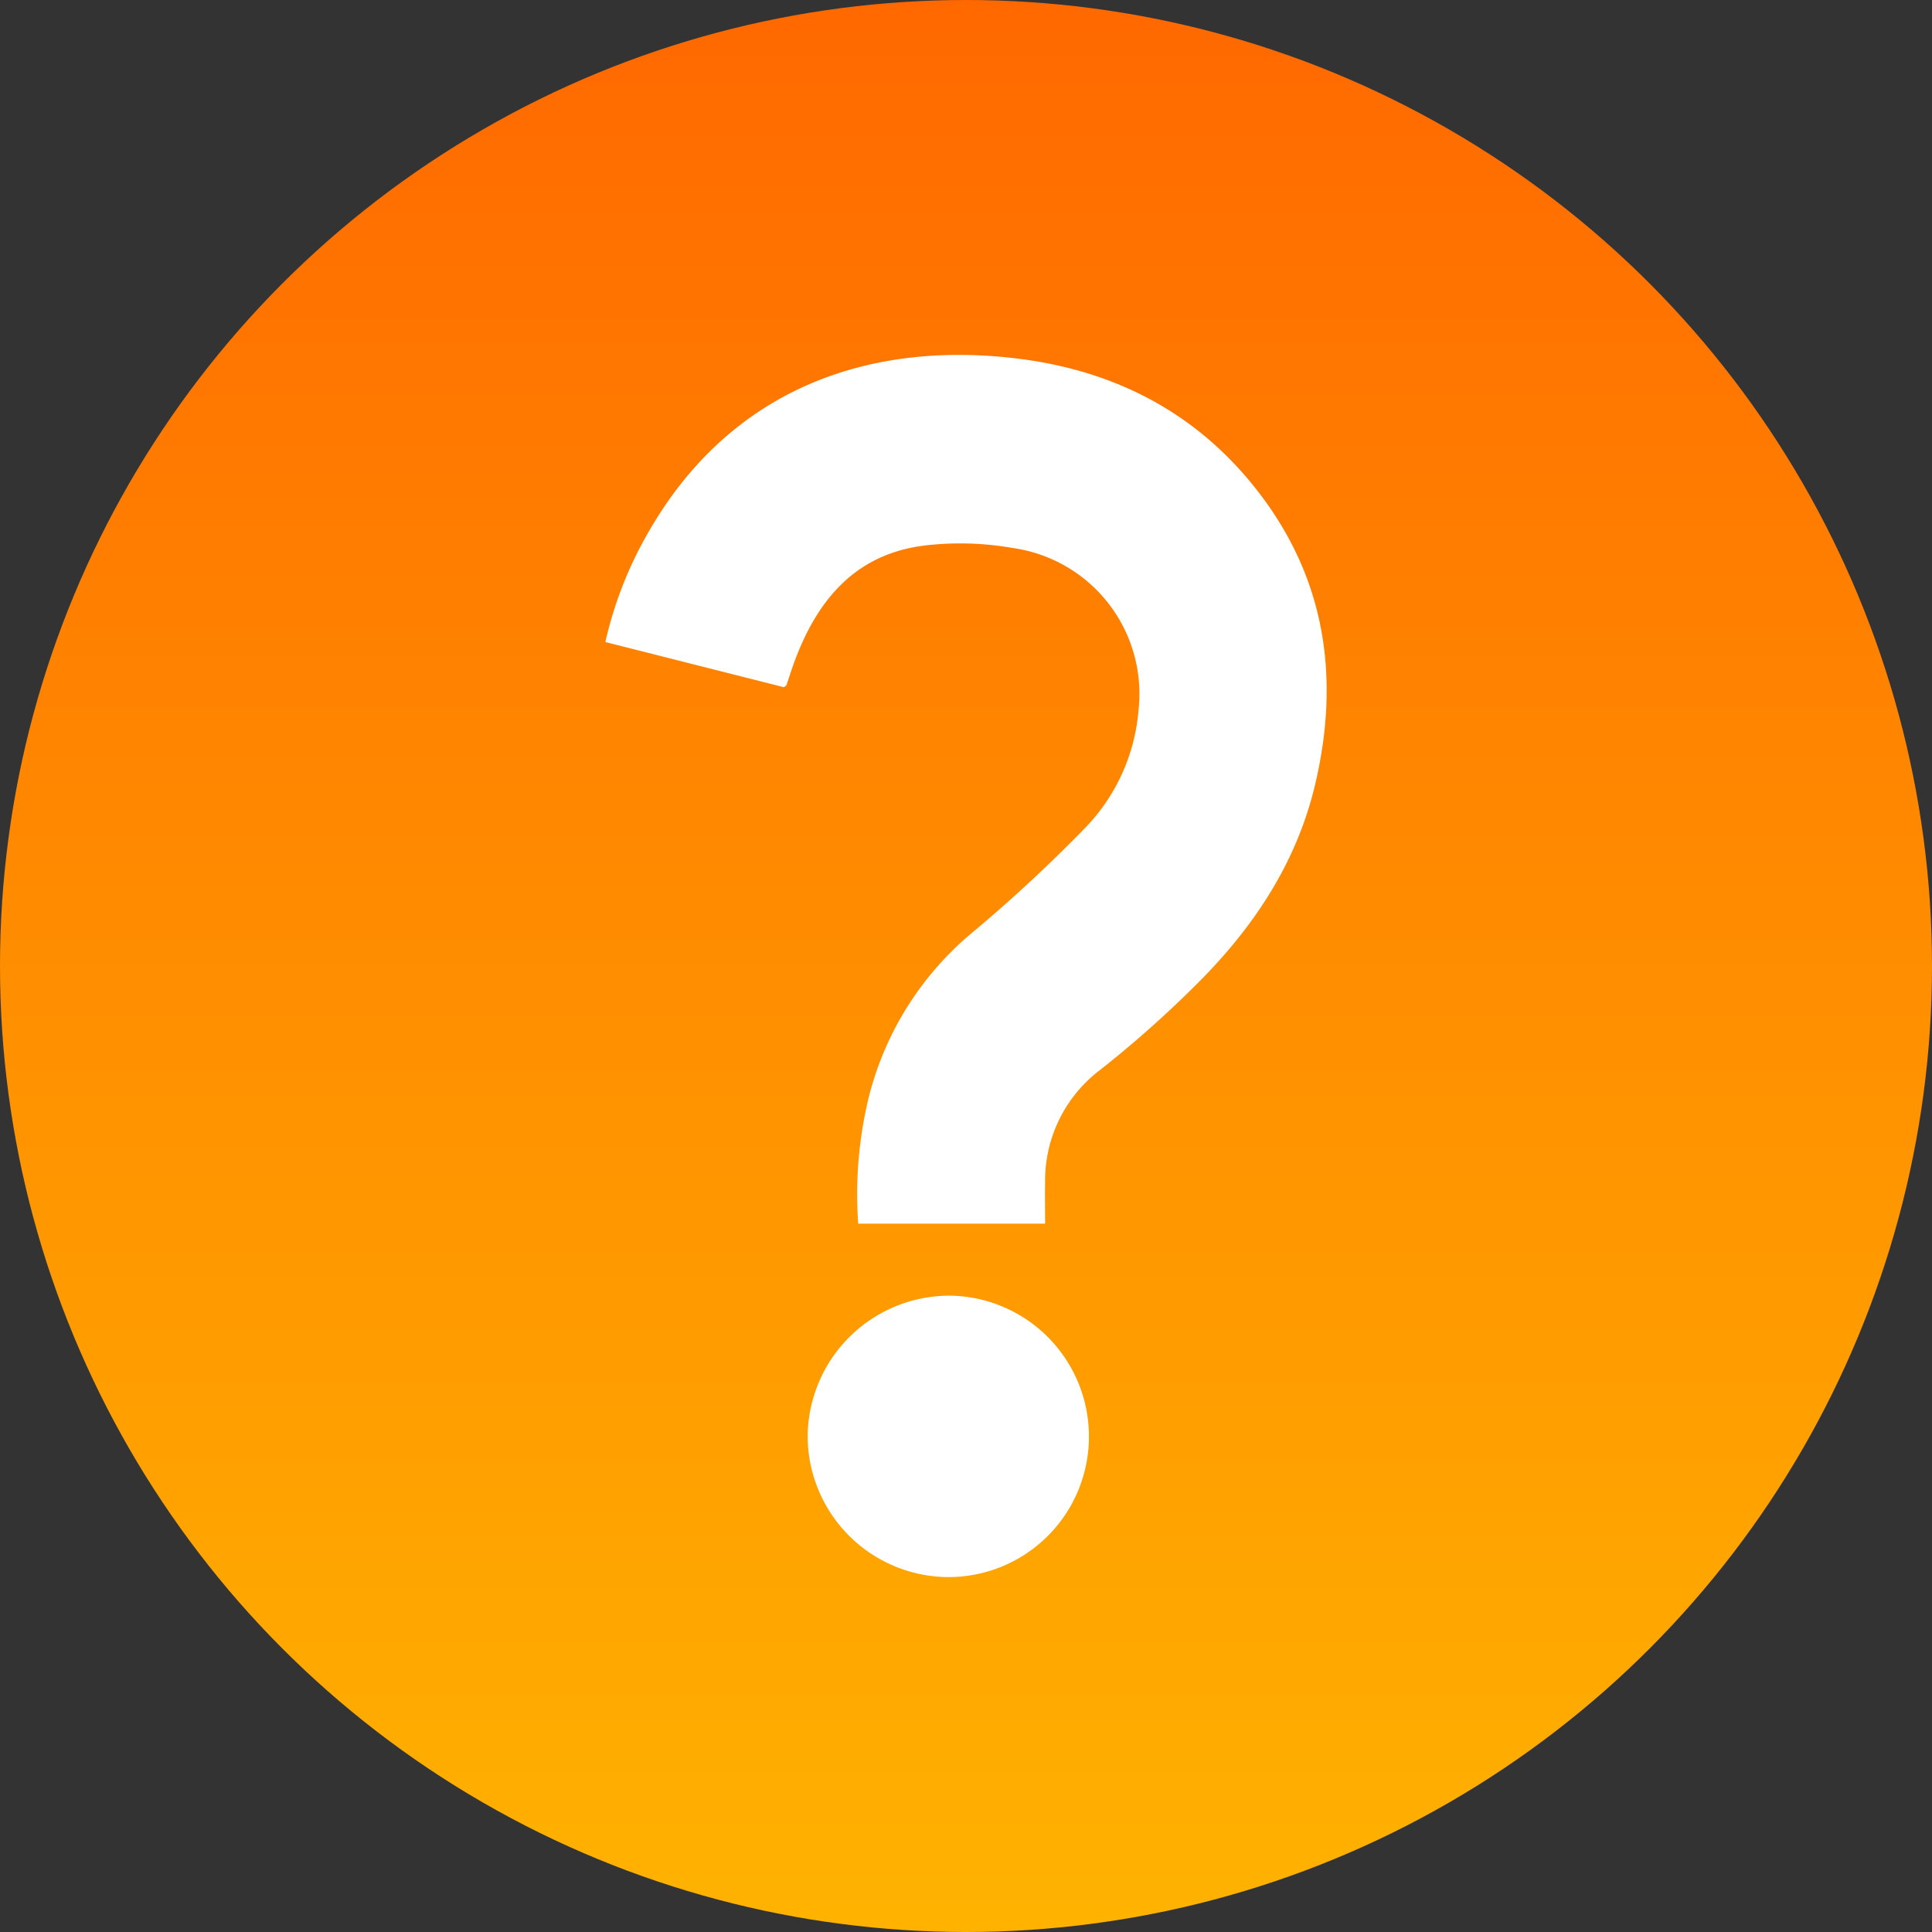 <svg xmlns="http://www.w3.org/2000/svg" xmlns:xlink="http://www.w3.org/1999/xlink" width="184" height="184" viewBox="0 0 184 184">
  <rect x="0" y="0" width="184" height="184" fill="#333333" stroke="none"/>
  <defs>
    <linearGradient id="linear-gradient" x1="0.5" x2="0.5" y2="1" gradientUnits="objectBoundingBox">
      <stop offset="0" stop-color="#ff6800"/>
      <stop offset="1" stop-color="#ffb300"/>
    </linearGradient>
  </defs>
  <g id="Grupo_2999" data-name="Grupo 2999" transform="translate(-230 -3940)">
    <circle id="Elipse_173" data-name="Elipse 173" cx="92" cy="92" r="92" transform="translate(230 3940)" fill="url(#linear-gradient)"/>
    <g id="Grupo_2998" data-name="Grupo 2998" transform="translate(-3130.797 5868.842)">
      <path id="Trazado_2528" data-name="Trazado 2528" d="M3435.469-1863.39l-17.02-4.305a37.326,37.326,0,0,1,4.06-10.39c7.546-13.25,20.271-18.242,34.579-16.68,8.969.979,16.7,4.6,22.586,11.578,7.2,8.541,8.9,18.394,6.368,29.082-1.81,7.646-6.075,13.9-11.6,19.313a104.409,104.409,0,0,1-8.844,7.825,13.217,13.217,0,0,0-5.267,10.764c-.029,1.267,0,2.536,0,3.9h-17.8a39.28,39.28,0,0,1,.99-11.984,29.858,29.858,0,0,1,10.069-15.9,142.718,142.718,0,0,0,10.512-9.764,18.213,18.213,0,0,0,5.125-11.273,14.019,14.019,0,0,0-11.969-15.426,28.845,28.845,0,0,0-8.4-.238c-6.714.826-10.345,5.337-12.5,11.339-.233.65-.437,1.309-.661,1.962C3435.676-1863.545,3435.615-1863.518,3435.469-1863.39Z" transform="translate(0 0)" fill="#fff"/>
      <path id="Trazado_2529" data-name="Trazado 2529" d="M3505.532-1601.193a13.375,13.375,0,0,1-13.477,13.329,13.458,13.458,0,0,1-13.312-13.376,13.51,13.51,0,0,1,13.6-13.425A13.414,13.414,0,0,1,3505.532-1601.193Z" transform="translate(-41.027 -190.78)" fill="#fff"/>
    </g>
  </g>
</svg>
